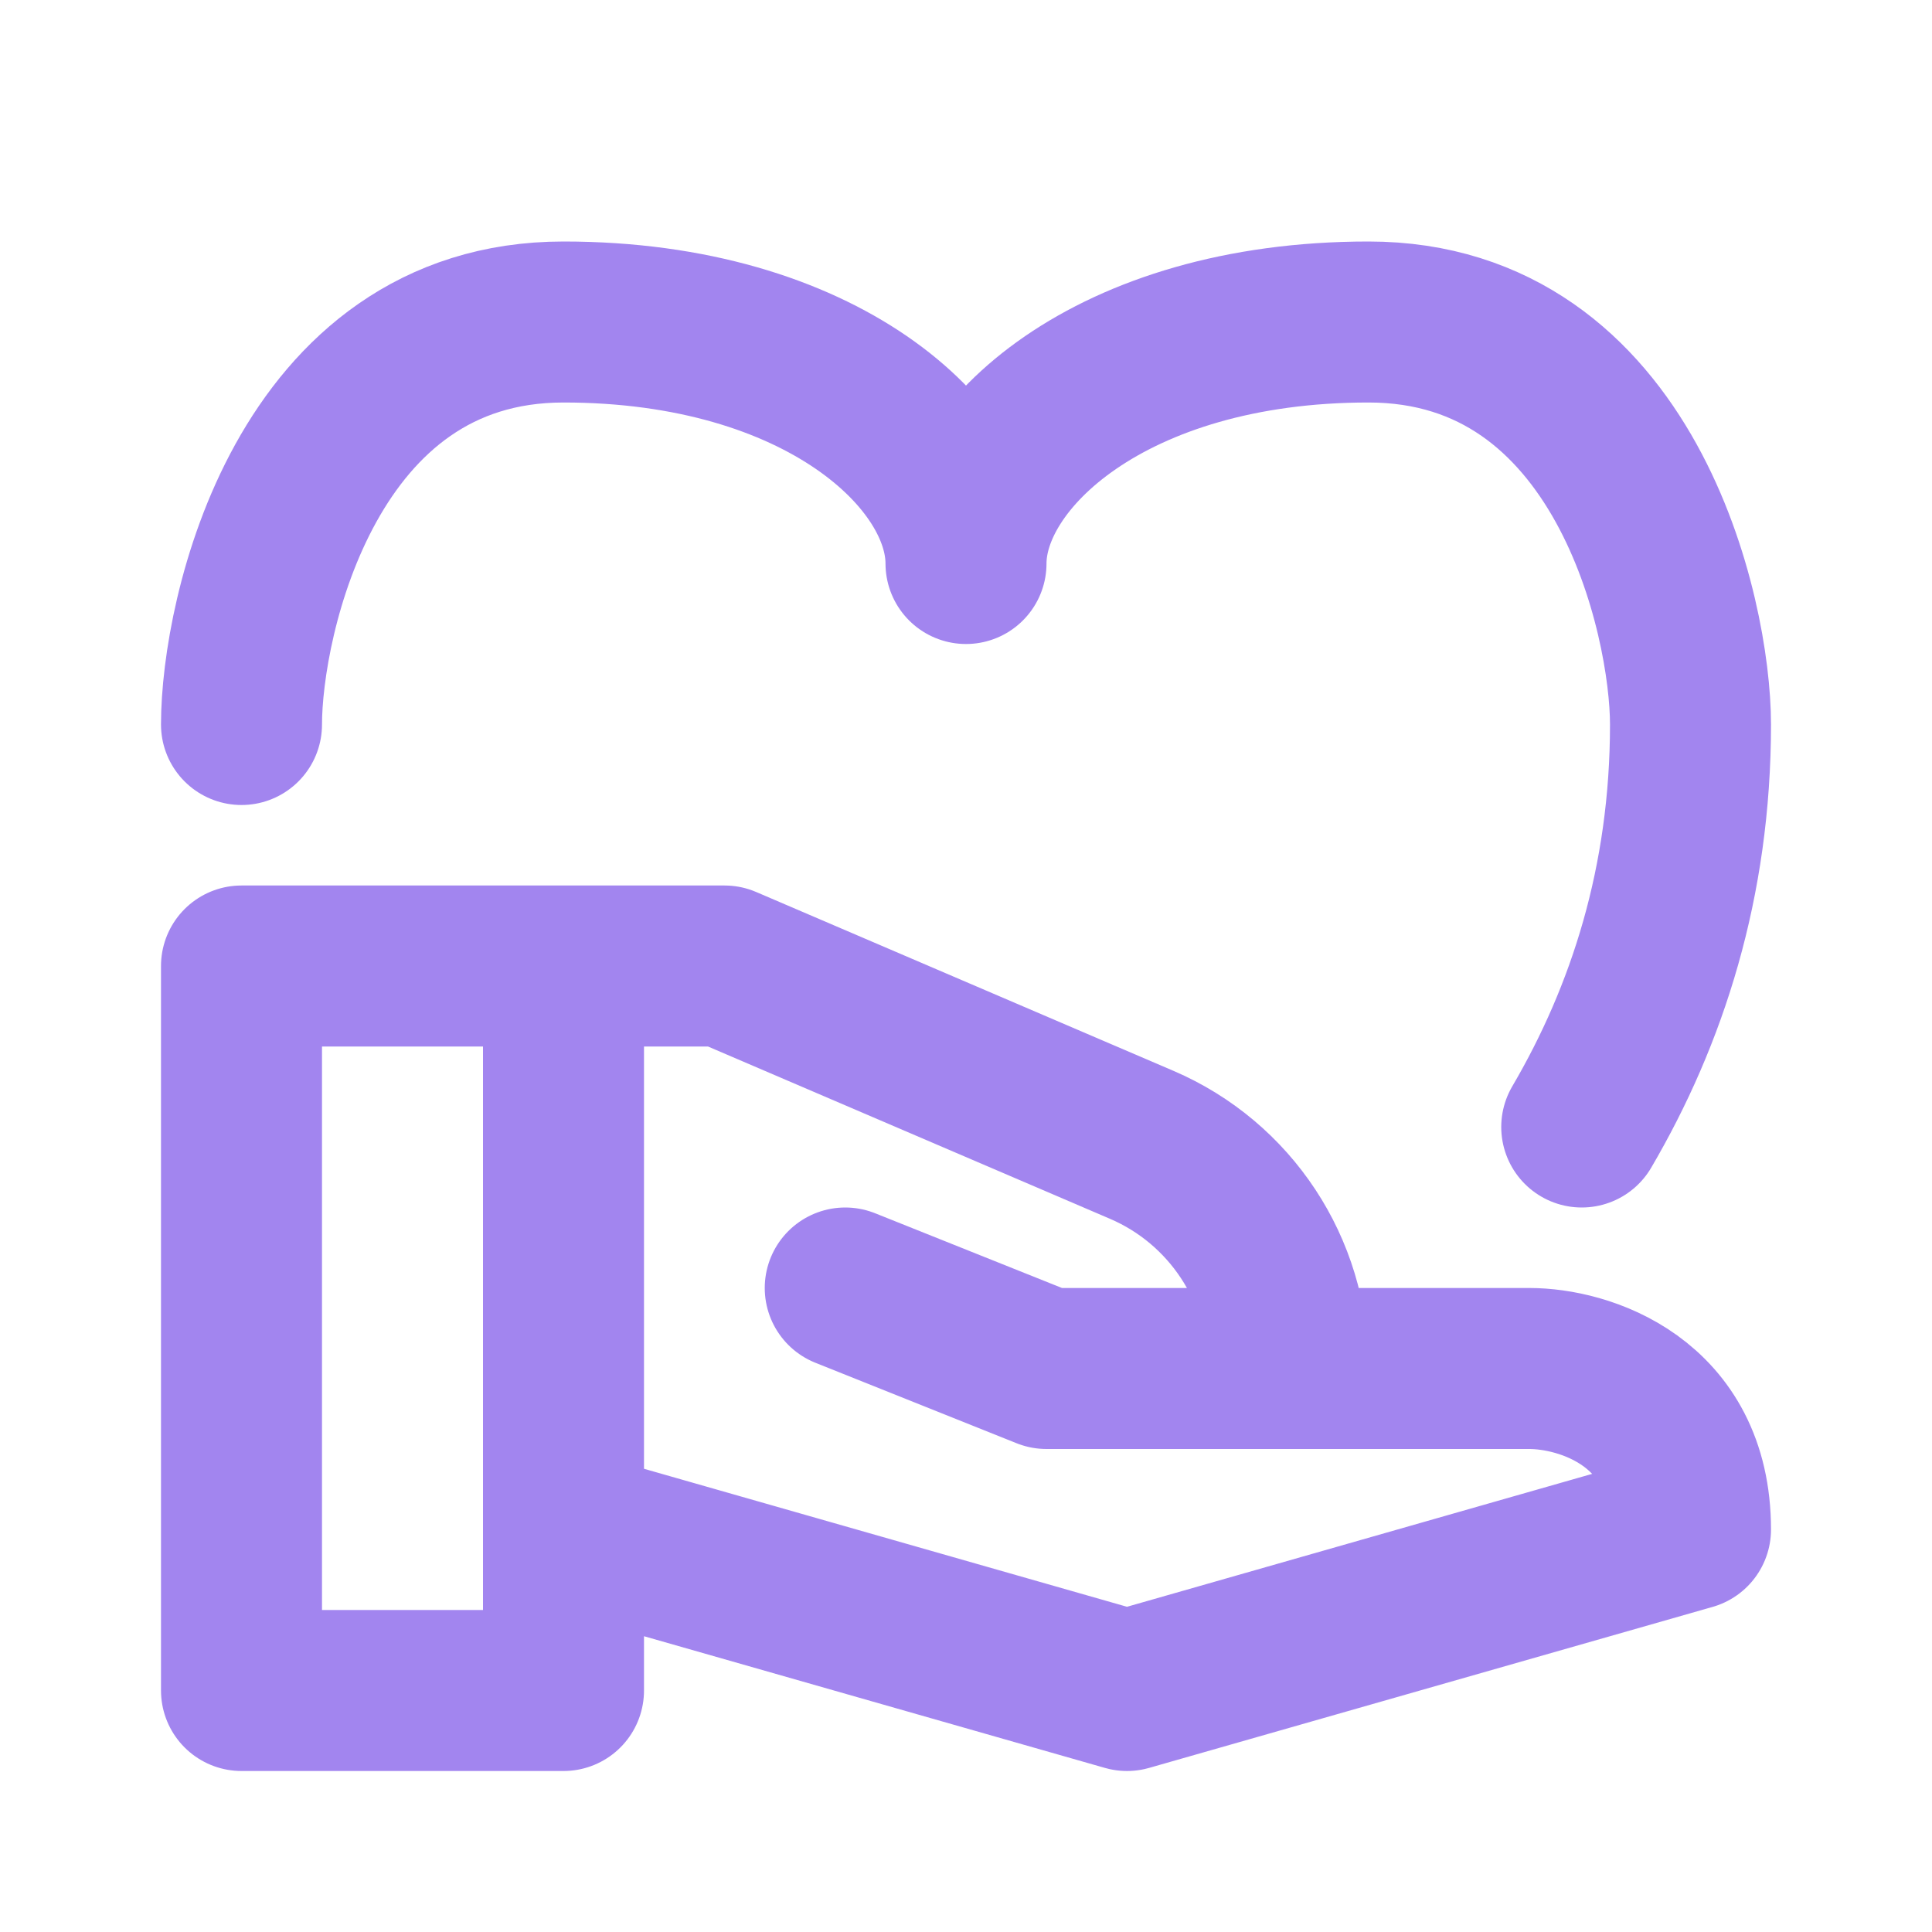<svg width="24" height="24" viewBox="0 0 24 24" fill="none" xmlns="http://www.w3.org/2000/svg">
<path d="M3 9C3 7.667 3.8 4 7 4C10.2 4 12 5.667 12 7C12 5.667 13.8 4 17 4C20.2 4 21 7.667 21 9C21 10.956 20.462 12.613 19.649 14" stroke="#A285EF" stroke-width="2" stroke-linecap="round" stroke-linejoin="round"/>
<path d="M7 12H3V21H7V19M7 12H9L14.182 14.221C15.285 14.694 16 15.778 16 16.978V17M7 12V19M16 17H13L10.5 16M16 17H19C19.667 17 21 17.4 21 19L14 21L7 19" stroke="#A285EF" stroke-width="2" stroke-linecap="round" stroke-linejoin="round"/>
</svg>
